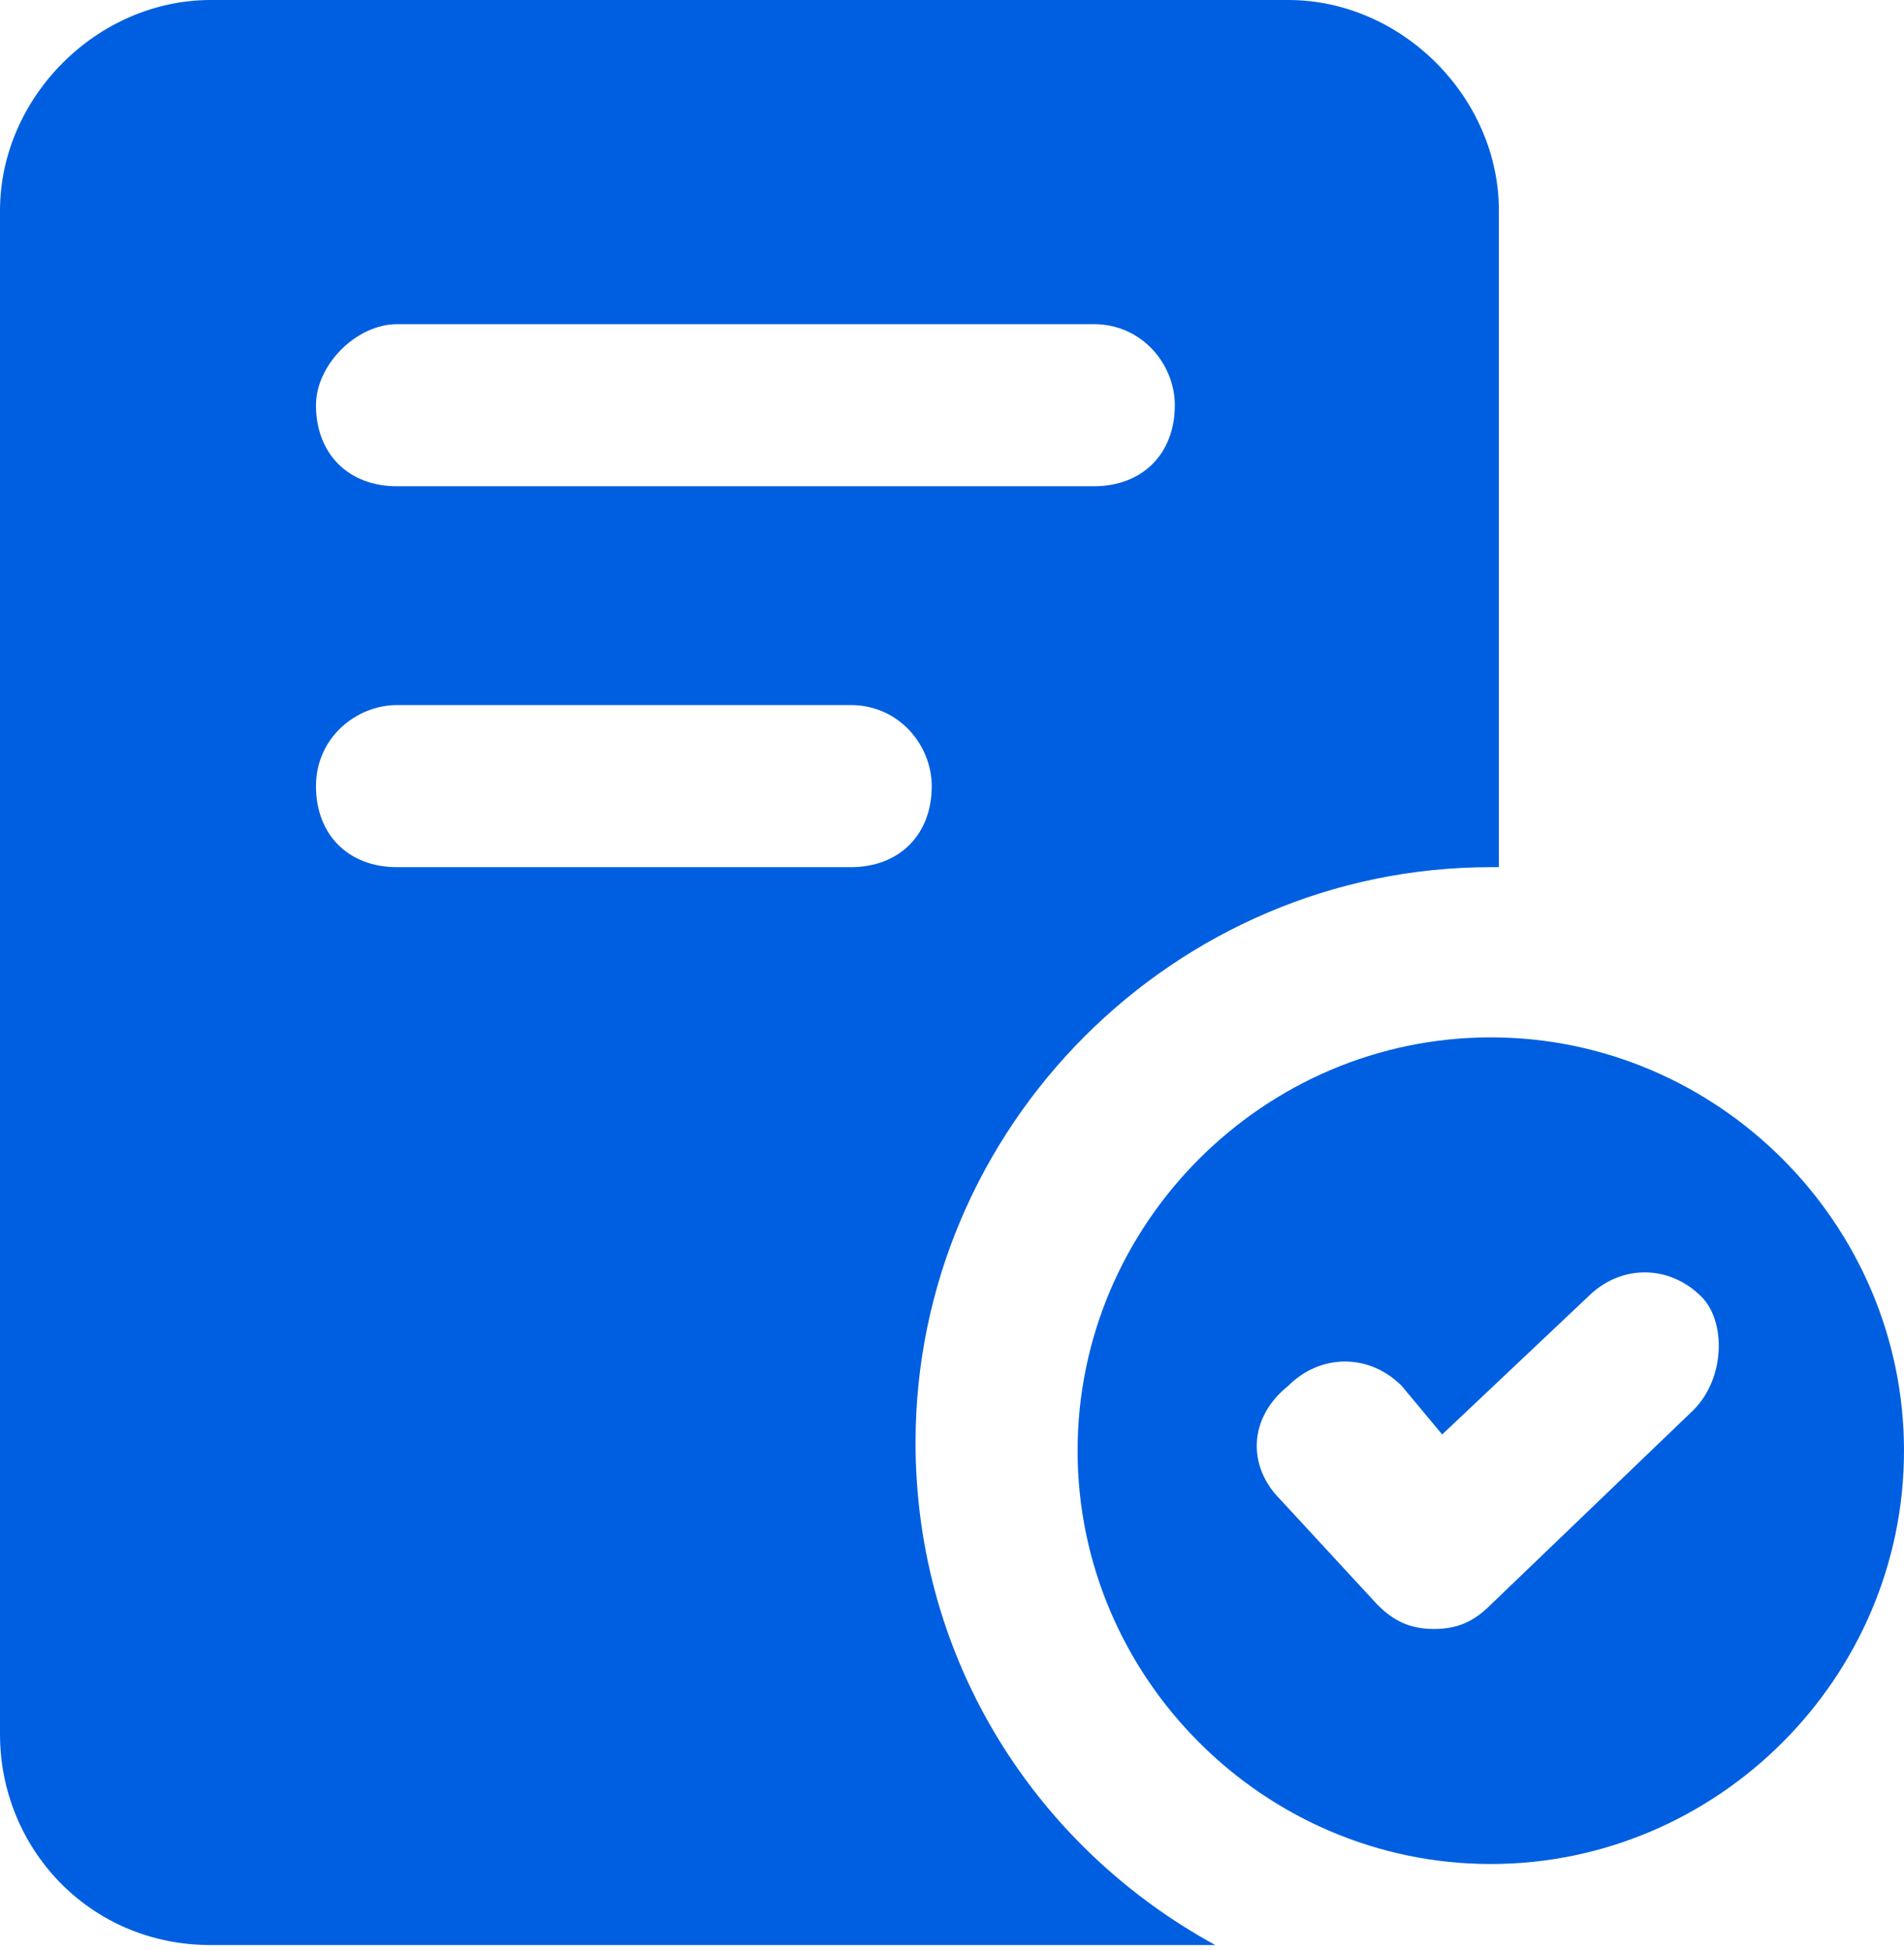 <?xml version="1.0" encoding="UTF-8"?> <svg xmlns="http://www.w3.org/2000/svg" width="123" height="126" viewBox="0 0 123 126" fill="none"><path d="M13.608 125.617H78.511C66.996 119.336 59.145 107.298 59.145 93.166C59.145 72.753 75.894 56.004 96.306 56.004H96.83V13.608C96.83 6.281 90.549 0 83.221 0H13.608C6.281 0 0 6.281 0 13.608V112.009C0 119.336 5.757 125.617 13.608 125.617ZM25.647 20.936H70.66C73.8 20.936 75.894 23.553 75.894 26.17C75.894 29.311 73.8 31.404 70.66 31.404H25.647C22.506 31.404 20.413 29.311 20.413 26.17C20.413 23.553 23.03 20.936 25.647 20.936ZM25.647 45.536H54.958C58.098 45.536 60.191 48.153 60.191 50.77C60.191 53.911 58.098 56.004 54.958 56.004H25.647C22.506 56.004 20.413 53.911 20.413 50.77C20.413 47.63 23.03 45.536 25.647 45.536Z" fill="#005FE0"></path><path d="M96.306 66.996C81.651 66.996 69.613 79.034 69.613 93.689C69.613 108.345 81.651 120.383 96.306 120.383C110.962 120.383 123 108.345 123 93.689C123 79.034 110.962 66.996 96.306 66.996ZM109.392 91.072L96.306 103.634C95.26 104.681 94.213 105.204 92.643 105.204C91.072 105.204 90.026 104.681 88.979 103.634L82.698 96.83C80.604 94.736 80.604 91.596 83.221 89.502C85.315 87.408 88.455 87.408 90.549 89.502L93.166 92.642L102.587 83.745C104.681 81.651 107.821 81.651 109.915 83.745C111.485 85.315 111.485 88.979 109.392 91.072Z" fill="#005FE0"></path></svg> 